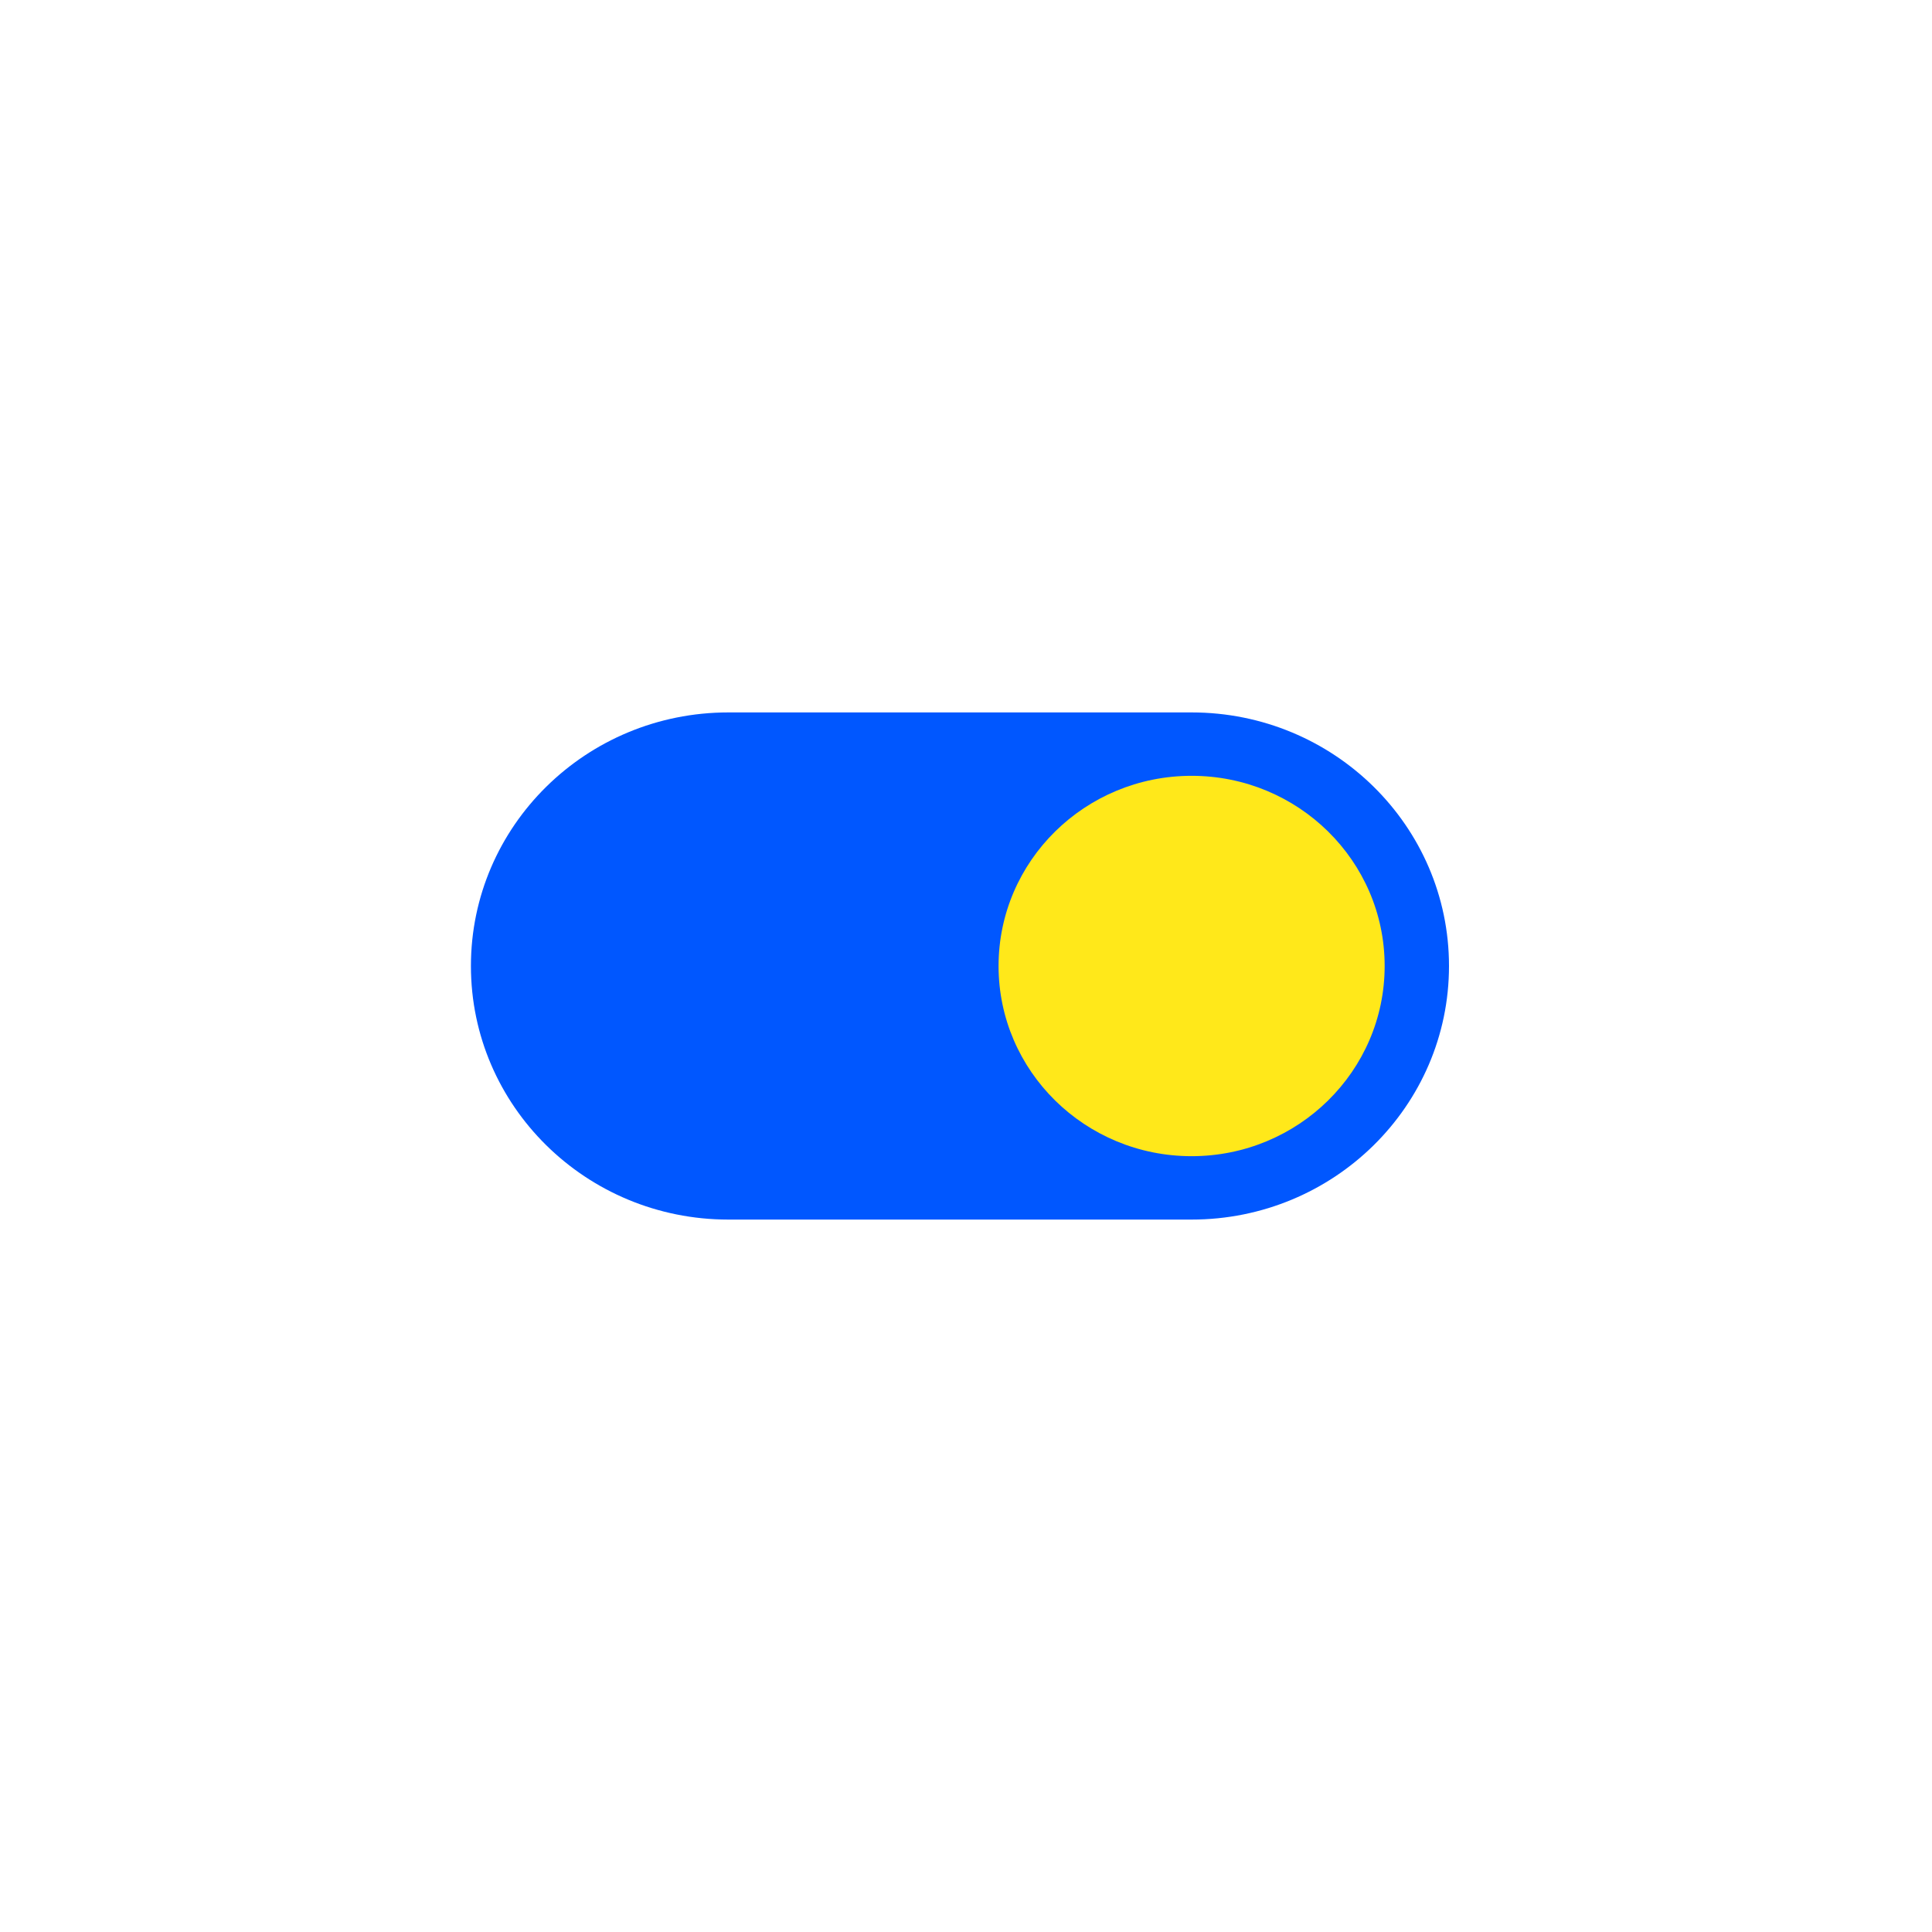 <svg width="160" height="160" viewBox="0 0 160 160" fill="none" xmlns="http://www.w3.org/2000/svg">
<path d="M39 80C39 68.402 48.543 59 60.316 59H98.684C110.457 59 120 68.402 120 80C120 91.598 110.457 101 98.684 101H60.316C48.543 101 39 91.598 39 80Z" fill="#0057FF"/>
<path d="M114.671 80C114.671 88.698 107.513 95.75 98.684 95.75C89.855 95.75 82.697 88.698 82.697 80C82.697 71.302 89.855 64.25 98.684 64.25C107.513 64.25 114.671 71.302 114.671 80Z" fill="#FFE81A"/>
</svg>

